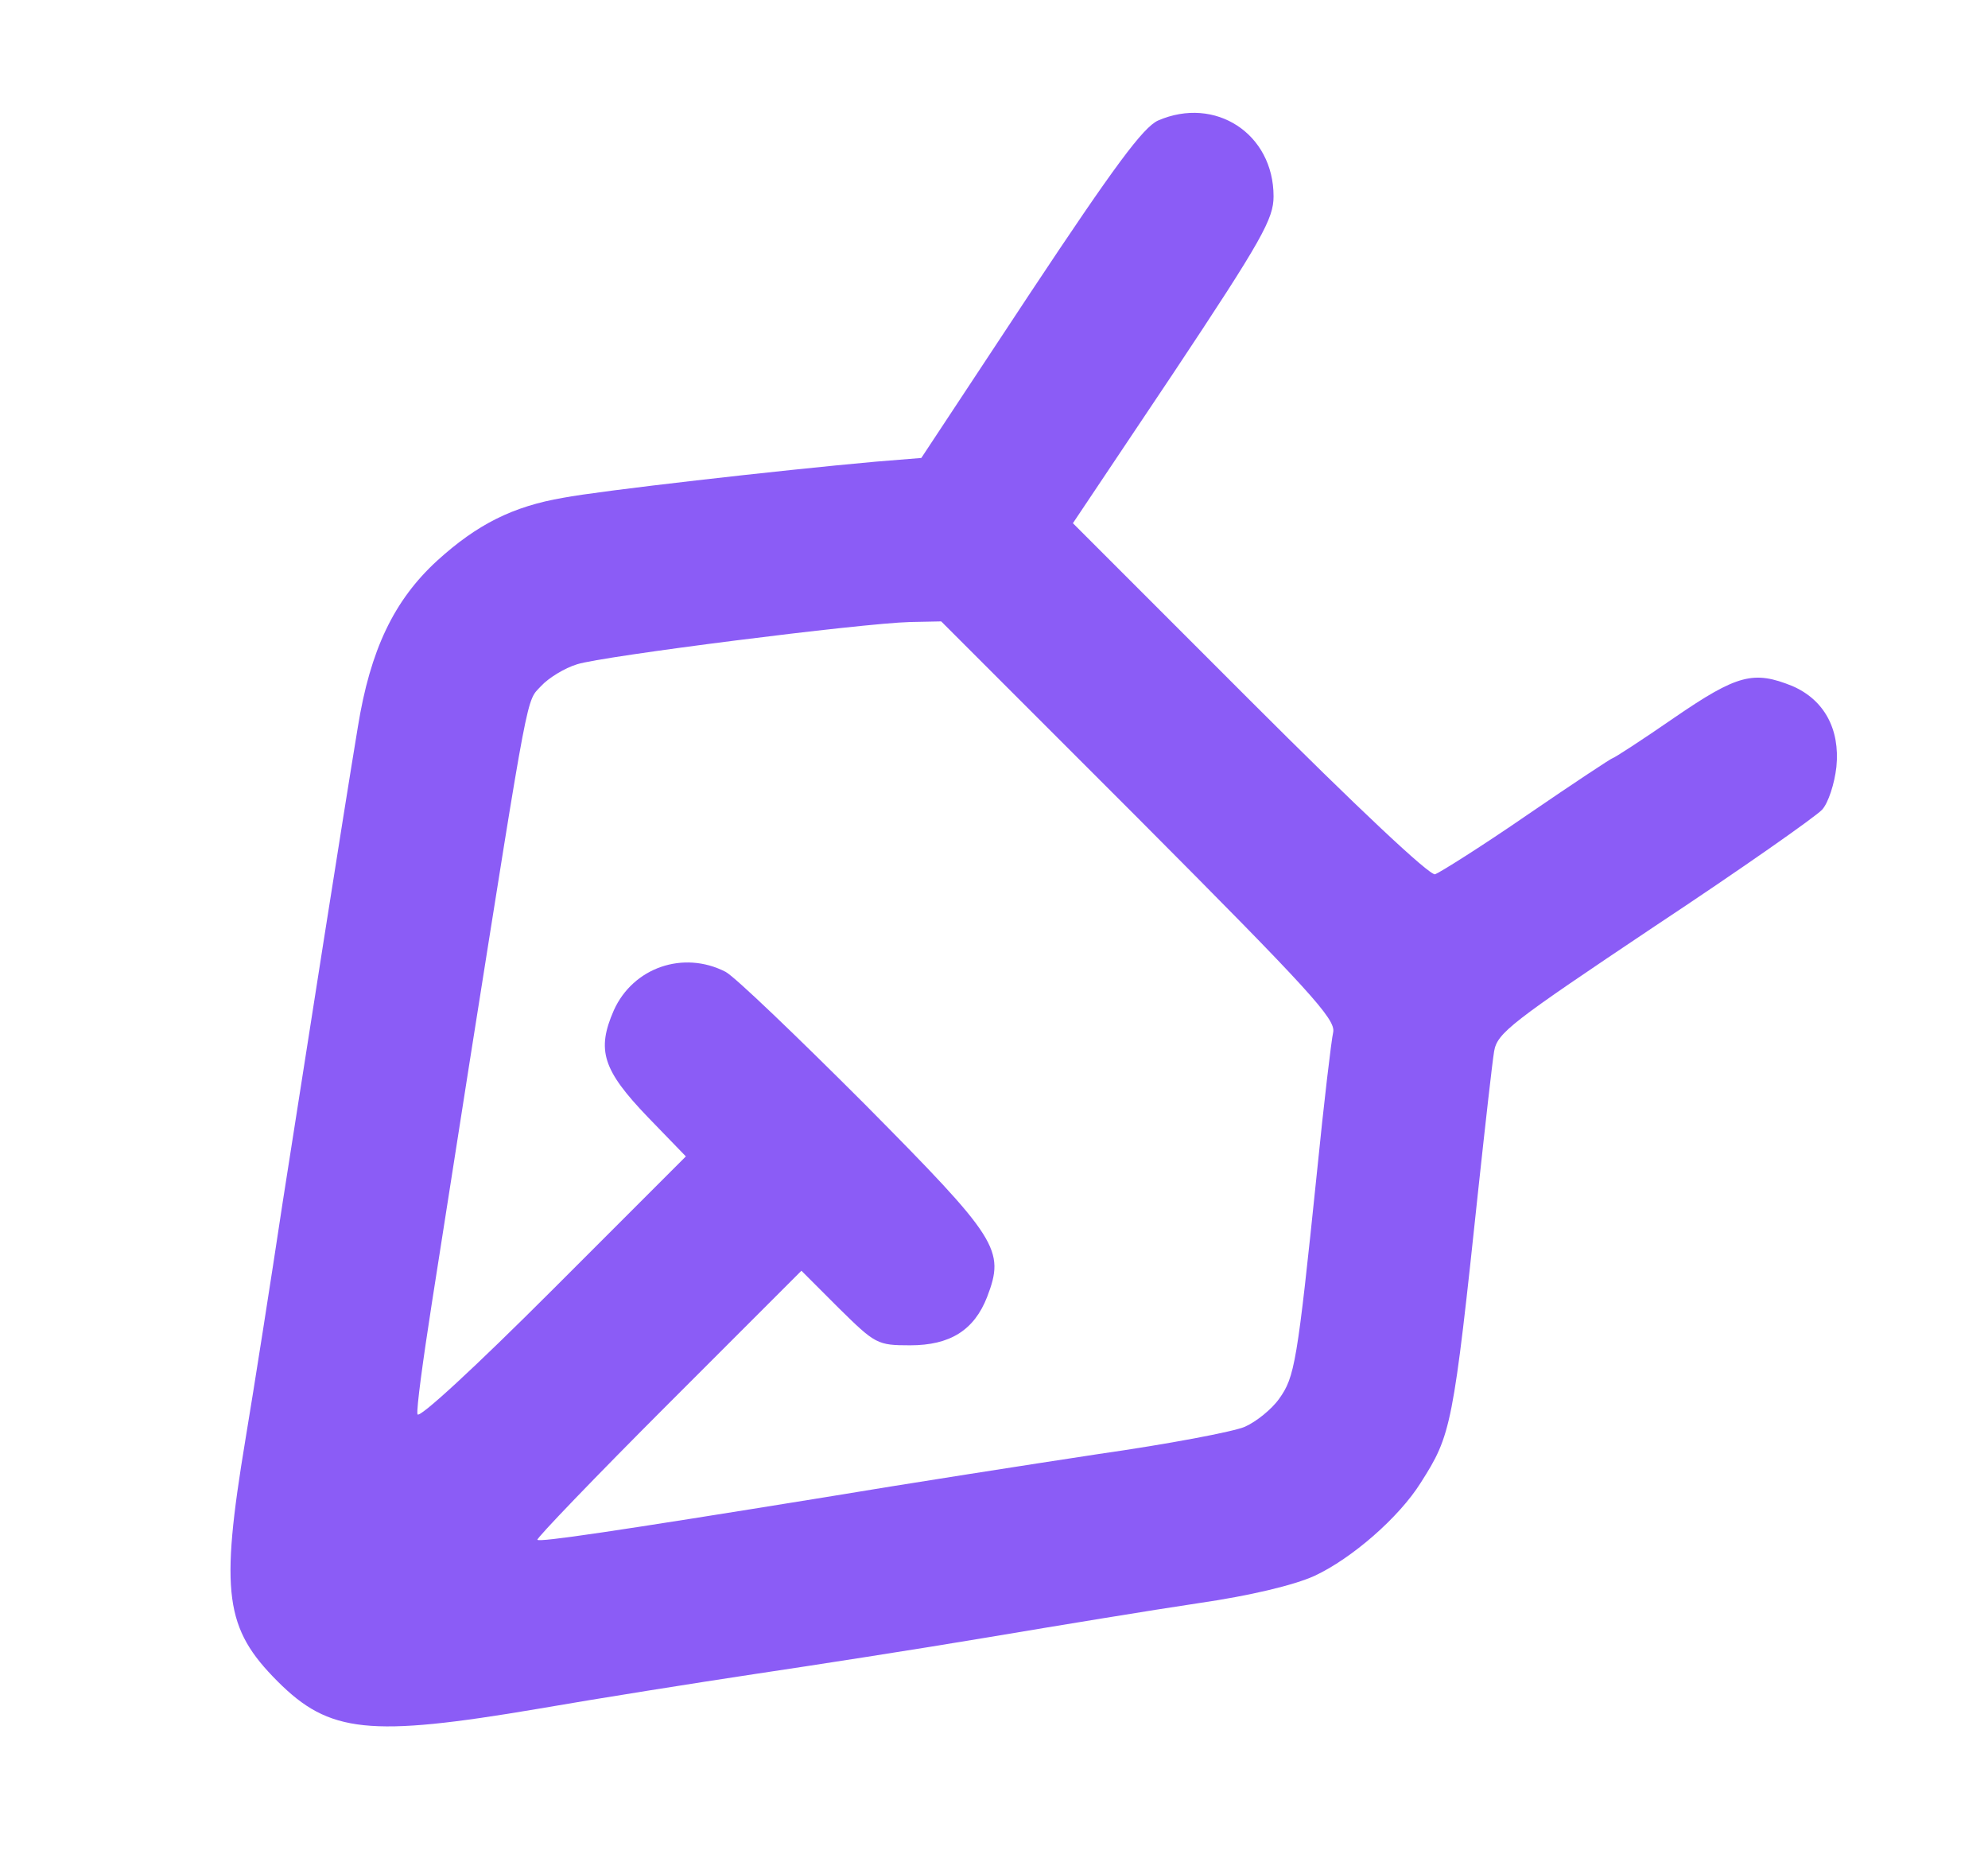 <svg version="1.0" xmlns="http://www.w3.org/2000/svg"
     width="320" height="299" viewBox="0 0 320 299"
     preserveAspectRatio="xMidYMid meet">

    <g transform="translate(0,299) scale(0.1,-0.1)"
       fill="#8B5CF6" stroke="none">
        <path d="M1864 2796 c-24 -11 -70 -73 -206 -278 l-175 -265 -74 -6 c-156 -14 -445 -47 -502 -58 -82 -14 -139 -43 -203 -101 -70 -64 -108 -144 -128 -268 -24 -145 -81 -509 -121 -765 -19 -126 -46 -298 -60 -382 -41 -247 -33 -304 52 -389 83 -83 147 -90 419 -44 98 17 256 42 349 56 94 14 262 40 375 59 113 19 265 44 339 55 83 12 154 29 187 44 60 28 136 94 171 150 49 77 52 89 93 476 11 102 22 200 25 218 5 30 28 47 258 201 139 92 260 177 270 188 10 11 20 42 23 69 6 61 -20 108 -71 130 -62 25 -88 19 -190 -51 -52 -36 -97 -65 -99 -65 -2 0 -64 -41 -137 -91 -74 -51 -141 -93 -149 -96 -9 -2 -123 105 -299 281 l-284 284 162 242 c143 215 161 248 161 284 0 101 -94 162 -186 122z m-31 -1124 c275 -276 317 -322 313 -343 -3 -13 -15 -114 -26 -224 -32 -310 -36 -331 -61 -366 -12 -17 -37 -37 -55 -45 -18 -8 -124 -28 -236 -44 -112 -17 -311 -48 -443 -70 -340 -55 -456 -72 -460 -68 -2 2 92 100 210 218 l215 215 60 -60 c59 -58 62 -60 115 -60 64 0 103 24 124 78 29 76 18 93 -197 310 -109 109 -209 205 -224 213 -68 35 -149 7 -180 -62 -28 -64 -18 -96 55 -172 l61 -63 -215 -215 c-124 -124 -215 -208 -217 -200 -2 8 9 88 23 178 14 89 41 262 60 383 98 619 92 585 116 611 12 13 38 29 58 35 40 13 458 66 536 68 l50 1 318 -318z"/>
    </g>
</svg>